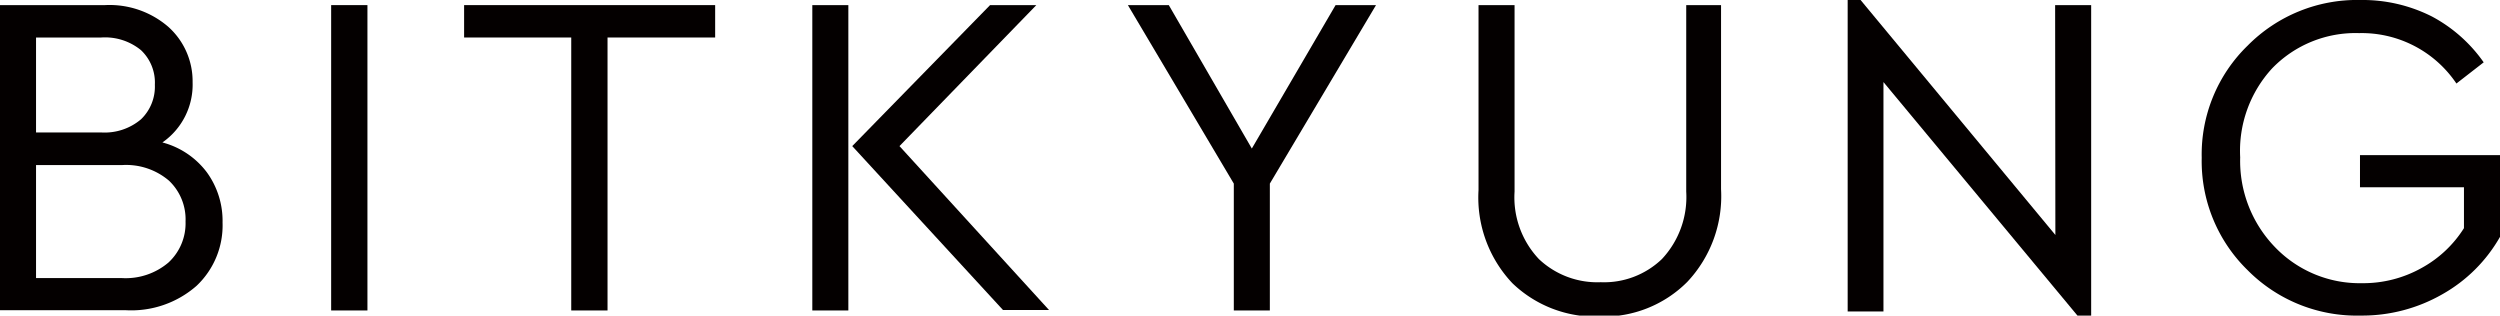 <svg xmlns="http://www.w3.org/2000/svg" viewBox="0 0 102.67 12.96"><defs><style>.cls-1{fill:#040000;}</style></defs><title>logo자산 1</title><g id="레이어_2" data-name="레이어 2"><g id="레이어_1-2" data-name="레이어 1"><path class="cls-1" d="M6.67,5.85A3.35,3.35,0,0,1,8.49,7.07a3.39,3.39,0,0,1,.65,2.07,3.41,3.41,0,0,1-1.07,2.6,4.06,4.06,0,0,1-2.9,1H0V.21H4.31a3.69,3.69,0,0,1,2.6.89,3,3,0,0,1,1,2.28A2.89,2.89,0,0,1,6.67,5.85ZM4.16,1.54H1.48v3.9H4.16A2.31,2.31,0,0,0,5.79,4.9a1.86,1.86,0,0,0,.57-1.42,1.83,1.83,0,0,0-.57-1.42A2.33,2.33,0,0,0,4.16,1.54ZM5,11.42a2.71,2.71,0,0,0,1.92-.64A2.19,2.19,0,0,0,7.62,9.1a2.19,2.19,0,0,0-.68-1.68A2.71,2.71,0,0,0,5,6.78H1.48v4.64Z"/><path class="cls-1" d="M15.09.21V12.75H13.6V.21Z"/><path class="cls-1" d="M29.37.21V1.54H24.95V12.75H23.46V1.54H19.06V.21Z"/><path class="cls-1" d="M33.36,12.75V.21h1.48V12.75ZM36.94,6l6.14,6.73H41.19L35,6,40.66.21h1.9Z"/><path class="cls-1" d="M56.51.21,52.15,7.54v5.21H50.67V7.54L46.32.21H48L51.41,6.1,54.85.21Z"/><path class="cls-1" d="M70.68.21V7.77a5.13,5.13,0,0,1-1.39,3.81A4.85,4.85,0,0,1,65.72,13a4.92,4.92,0,0,1-3.61-1.37,5.12,5.12,0,0,1-1.39-3.82V.21h1.48V7.87a3.69,3.69,0,0,0,1,2.77,3.49,3.49,0,0,0,2.54.95,3.43,3.43,0,0,0,2.51-.95,3.72,3.72,0,0,0,1-2.77V.21Z"/><path class="cls-1" d="M84.4.21h1.48V13h-.53l-8-9.63v9.42H75.88V0h.53l8,9.65Z"/><path class="cls-1" d="M96.94,0a6.32,6.32,0,0,1,2.92.67A6.08,6.08,0,0,1,102,2.56l-1.12.87a4.69,4.69,0,0,0-4-2.07,4.76,4.76,0,0,0-3.57,1.45A5,5,0,0,0,92,6.46a5.09,5.09,0,0,0,1.43,3.69A4.82,4.82,0,0,0,97,11.63,4.91,4.91,0,0,0,99.46,11a4.76,4.76,0,0,0,1.73-1.63V7.69H96.92V6.37h5.76V9.71a6.24,6.24,0,0,1-2.37,2.37,6.63,6.63,0,0,1-3.37.88,6.31,6.31,0,0,1-4.64-1.87,6.25,6.25,0,0,1-1.88-4.61,6.23,6.23,0,0,1,1.89-4.61A6.32,6.32,0,0,1,96.94,0Z"/></g></g></svg>